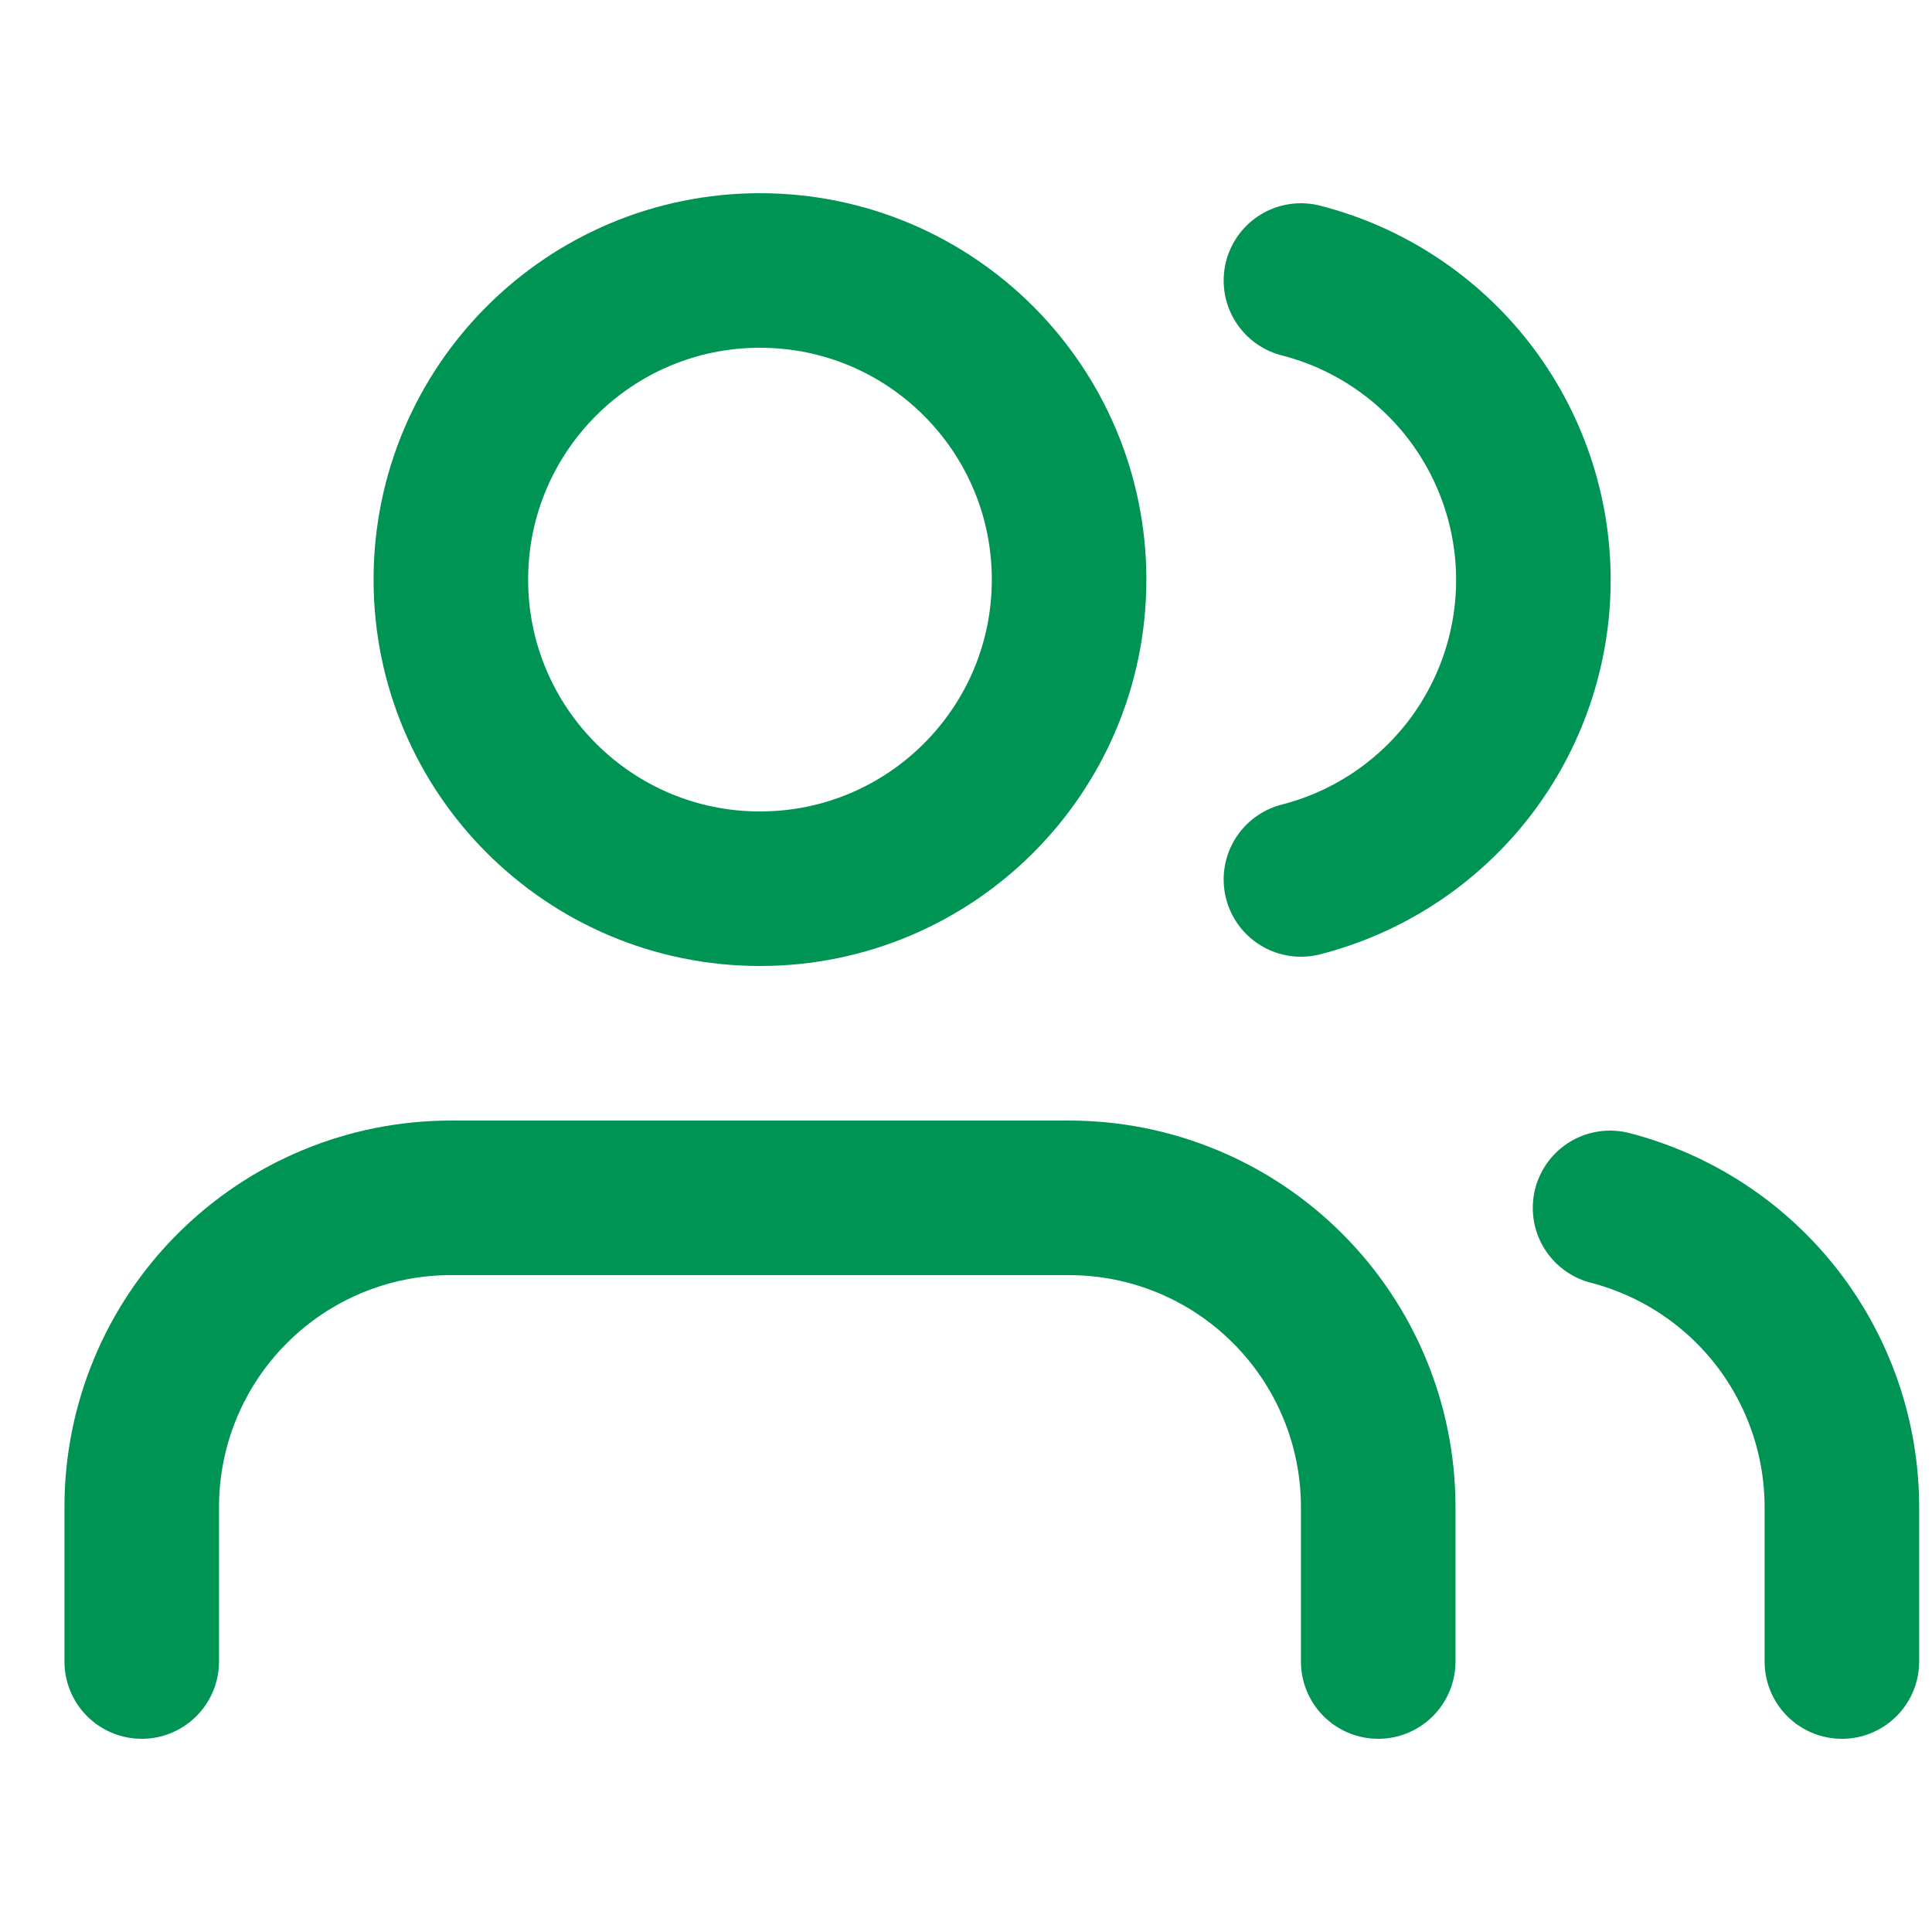 <svg width="25" height="25" viewBox="0 0 25 25" fill="none" xmlns="http://www.w3.org/2000/svg">
<g clip-path="url(#clip0_115_850)">
<path d="M17.834 21.5V19.5C17.834 18.439 17.413 17.422 16.662 16.672C15.912 15.921 14.895 15.5 13.834 15.5H5.834C4.773 15.5 3.756 15.921 3.006 16.672C2.255 17.422 1.834 18.439 1.834 19.5V21.5M23.834 21.5V19.5C23.833 18.614 23.538 17.753 22.995 17.052C22.452 16.352 21.692 15.852 20.834 15.63M16.834 3.63C17.694 3.85 18.457 4.351 19.002 5.052C19.546 5.754 19.842 6.617 19.842 7.505C19.842 8.393 19.546 9.256 19.002 9.958C18.457 10.659 17.694 11.16 16.834 11.38M13.834 7.5C13.834 9.709 12.043 11.5 9.834 11.5C7.625 11.5 5.834 9.709 5.834 7.5C5.834 5.291 7.625 3.5 9.834 3.5C12.043 3.5 13.834 5.291 13.834 7.5Z" stroke="#009454" stroke-width="2" stroke-linecap="round" stroke-linejoin="round"/>
</g>
<defs>
<clipPath id="clip0_115_850">
<rect width="24" height="24" fill="white" transform="translate(0.834 0.5)"/>
</clipPath>
</defs>
</svg>
